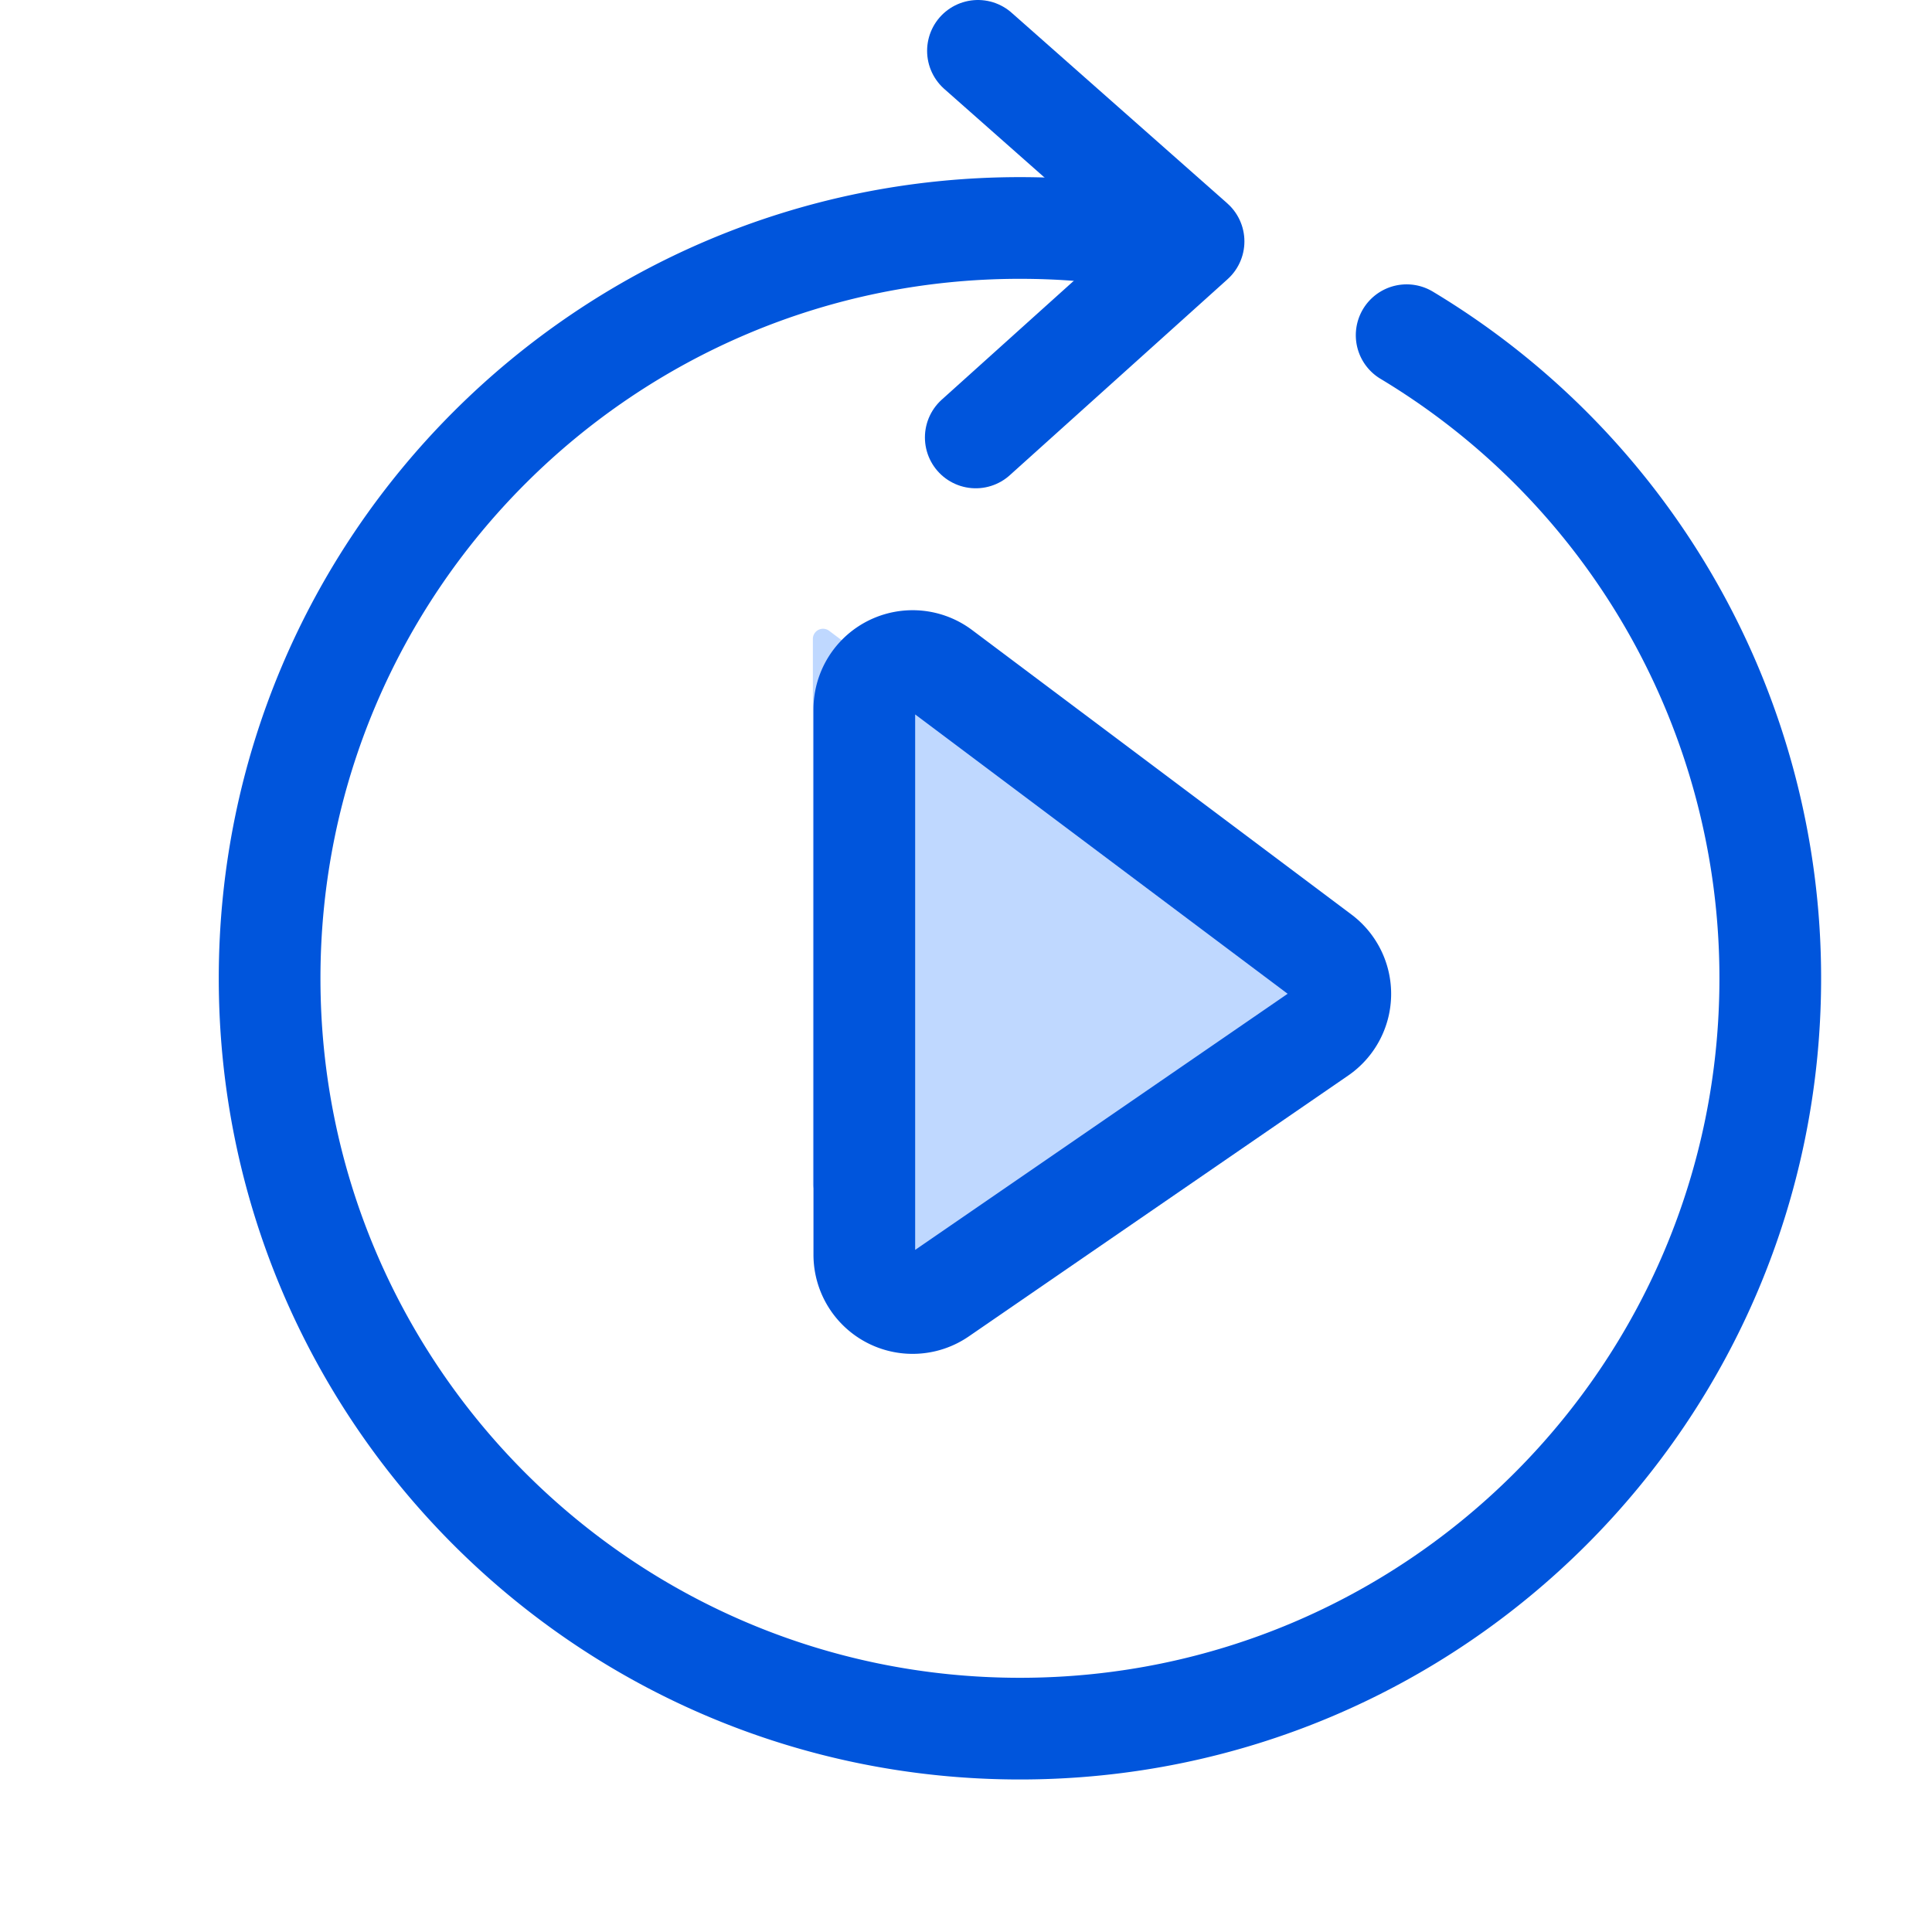 <svg width="38" height="38" fill="none" xmlns="http://www.w3.org/2000/svg"><path d="M15.988 23.293V12.567a.2.2 0 01.32-.16l7.462 5.596a.2.2 0 01-.007.325l-7.461 5.13a.2.2 0 01-.314-.165z" fill="#BFD8FF"/><path fill-rule="evenodd" clip-rule="evenodd" d="M17 13.952a.95.95 0 011.52-.76l7.462 5.596a.95.95 0 01-.032 1.543l-7.461 5.13A.95.95 0 0117 24.678V13.952z" fill="#BFD8FF" stroke="#0055DC" stroke-width="2" stroke-linecap="round" stroke-linejoin="round"/><path d="M27.667 6.593a14.749 14.749 0 017.152 12.649C34.82 27.392 28.212 34 20.061 34c-8.15 0-14.758-6.607-14.758-14.758 0-8.15 6.607-14.758 14.758-14.758.715 0 1.419.05 2.107.15" stroke="#0055DC" stroke-width="2" stroke-linecap="round" stroke-linejoin="round"/><path d="M19.235 1l4.241 3.748-4.284 3.856" stroke="#0055DC" stroke-width="2" stroke-linecap="round" stroke-linejoin="round"/></svg>